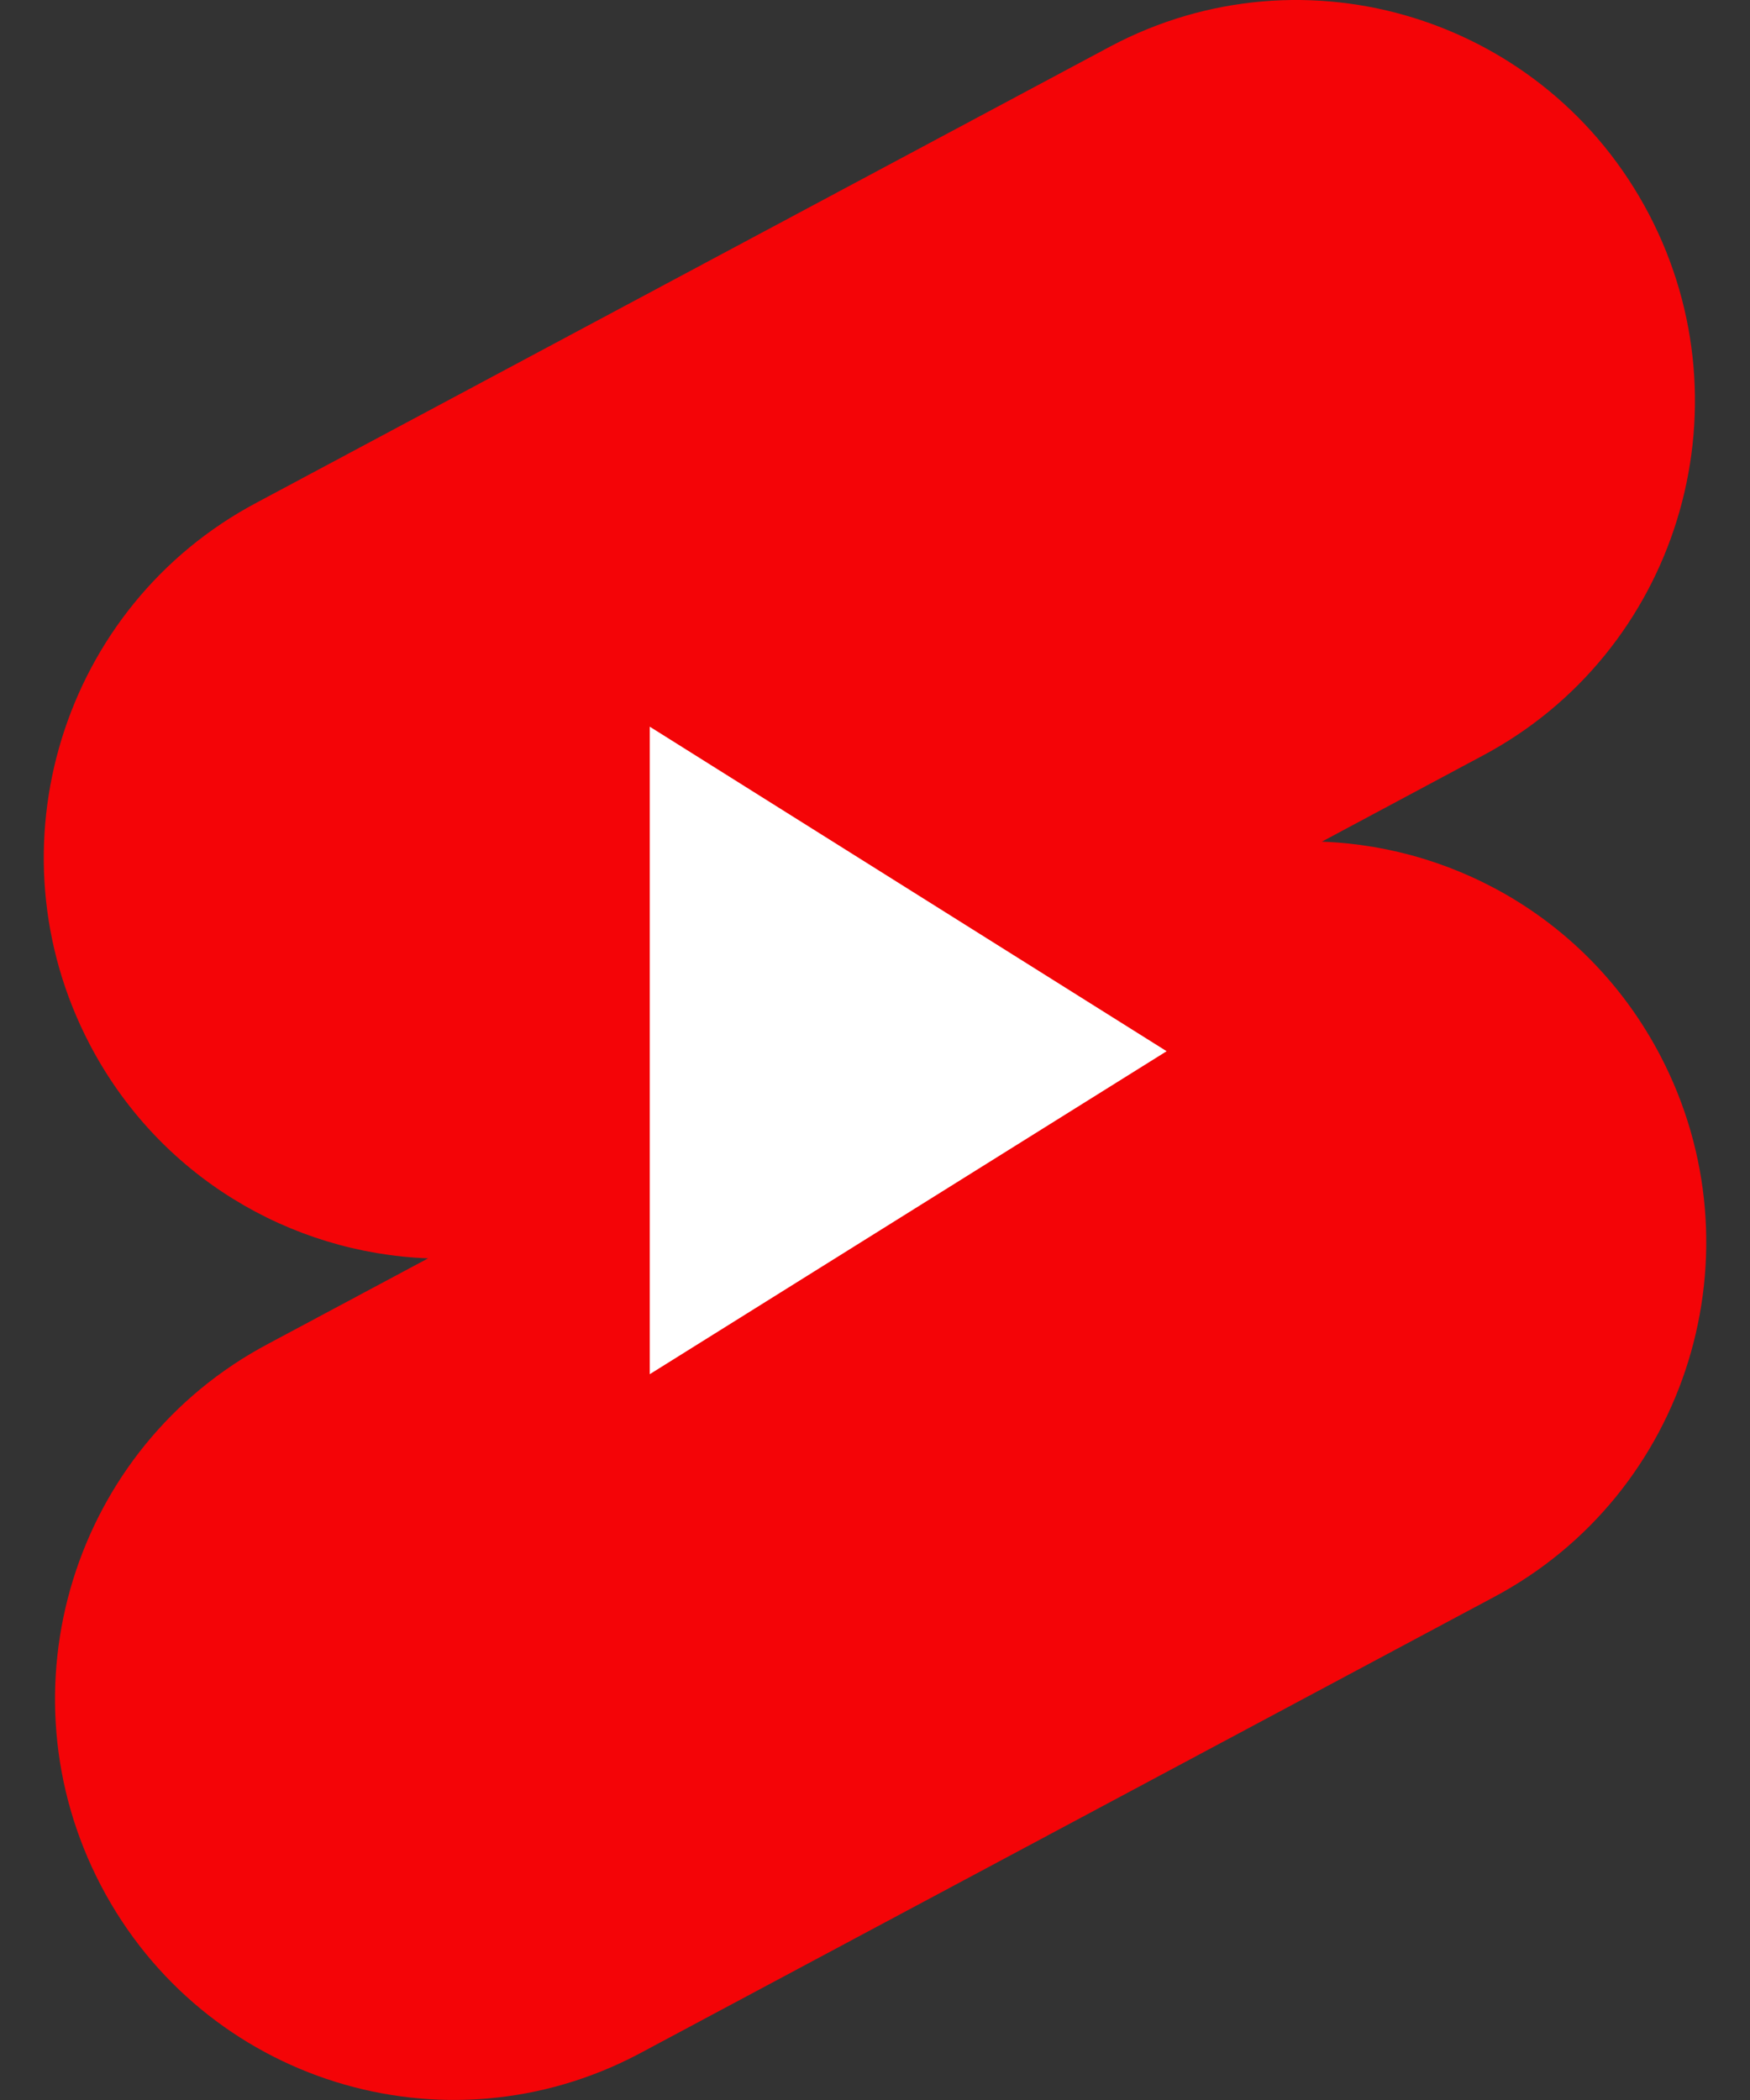 <svg width="20" height="24" viewBox="0 0 20 24" fill="none" xmlns="http://www.w3.org/2000/svg">
<rect x="0" y="0" width="20" height="24" fill="#333333" stroke="none"/>
<g clip-path="url(#clip0_26012_226145)">
<path d="M12.693 0.529C14.919 -0.651 17.674 0.209 18.846 2.449C20.017 4.689 19.163 7.461 16.937 8.64L15.107 9.619C16.684 9.677 18.187 10.558 18.975 12.064C20.146 14.304 19.293 17.076 17.066 18.256L7.307 23.47C5.081 24.65 2.325 23.791 1.154 21.55C-0.018 19.31 0.837 16.539 3.063 15.359L4.893 14.381C3.316 14.322 1.812 13.441 1.025 11.935C-0.146 9.695 0.708 6.924 2.934 5.744L12.693 0.529ZM7.426 8.306L13.333 12.015L7.426 15.707V8.306Z" fill="#F40407"/>
<path d="M7.426 8.305V15.705L13.333 12.014L7.426 8.305Z" fill="white"/>
</g>
<defs>
<clipPath id="clip0_26012_226145">
<rect width="19" height="24" fill="white" transform="translate(0.5)"/>
</clipPath>
</defs>
</svg>
